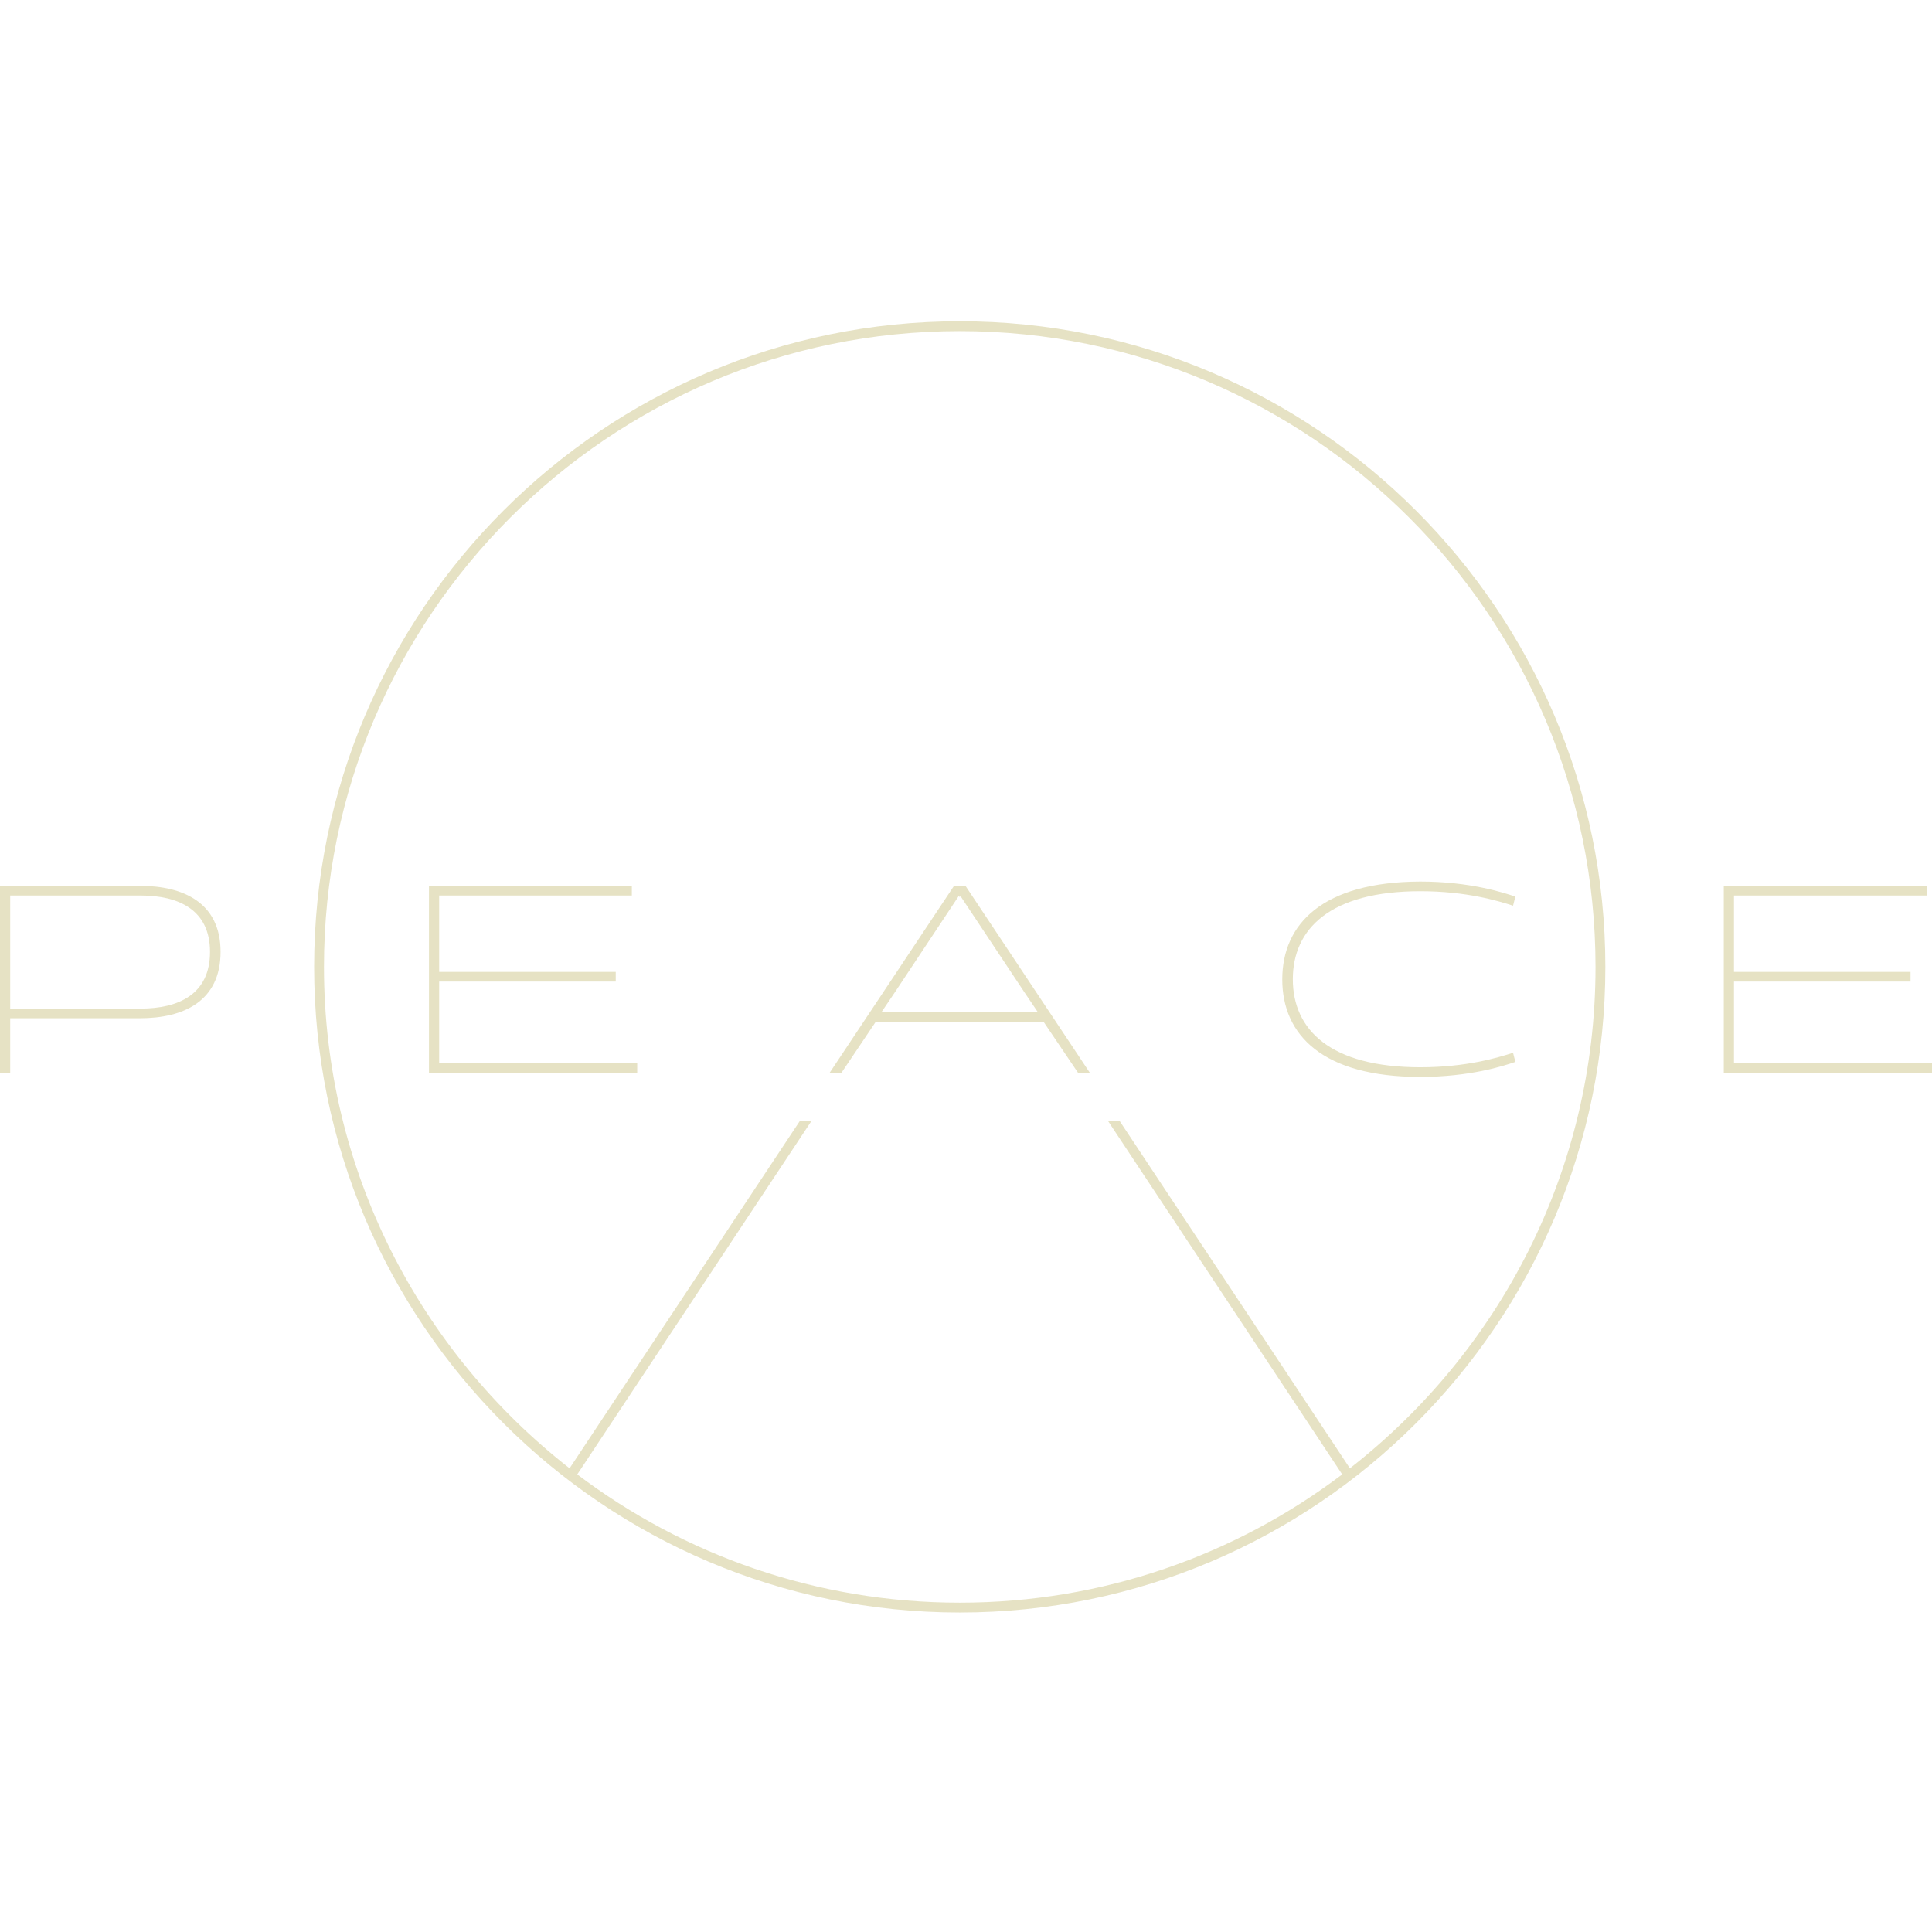 <?xml version="1.0" encoding="utf-8"?>
<!-- Generator: Adobe Illustrator 26.0.2, SVG Export Plug-In . SVG Version: 6.00 Build 0)  -->
<svg version="1.1" id="Layer_1" xmlns="http://www.w3.org/2000/svg" xmlns:xlink="http://www.w3.org/1999/xlink" x="0px" y="0px"
	 viewBox="0 0 1080 1080" style="enable-background:new 0 0 1080 1080;" xml:space="preserve">
<style type="text/css">
	.st0{fill:#E6E2C4;}
	.st1{fill:#FFFFFF;}
</style>
<g>
	<path class="st0" d="M78.3,495.2H0v104.6h5.7v-30.6h72.6c24.1,0,45-9.4,45-37.1C123.3,504.5,102.3,495.2,78.3,495.2z M78.6,563.8
		H5.7v-63.2h72.9c21.1,0,38.8,7.9,38.8,31.5C117.4,555.9,99.7,563.8,78.6,563.8z"/>
	<polygon class="st0" points="245.5,548.7 344.2,548.7 344.2,543.3 245.5,543.3 245.5,500.6 353.2,500.6 353.2,495.2 239.8,495.2 
		239.8,599.8 356.2,599.8 356.2,594.4 245.5,594.4 	"/>
	<path class="st0" d="M538.8,495.2L538.8,495.2h-0.1h-4.4l-0.1,0l0,0h-0.9l-69.6,104.6h6.6l19.3-28.7h93.7l19.4,28.7h6.6
		l-69.6-104.6H538.8z M580.1,565.7h-87.3l7.3-10.8l35.9-54.1l0.5,0.7l0.4-0.6l35.9,54L580.1,565.7z"/>
	<path class="st0" d="M716.8,547.5c0,31.1,22.7,54.5,77.1,54.5c27.8,0,46.5-6.1,53.2-8.4l-1.3-5.1c-8.4,2.7-26.1,8.1-51.8,8.1
		c-50.5,0-71.3-21.1-71.3-49.2c0-28.1,20.8-49.2,71.3-49.2c25.7,0,43.5,5.4,51.8,8.1l1.3-5.1c-6.7-2.2-25.4-8.4-53.2-8.4
		C739.5,493,716.8,516.4,716.8,547.5z"/>
	<polygon class="st0" points="969.3,594.4 969.3,548.7 1068,548.7 1068,543.3 969.3,543.3 969.3,500.6 1077,500.6 1077,495.2 
		963.6,495.2 963.6,599.8 1080,599.8 1080,594.4 	"/>
	<path class="st0" d="M536.5,179.6c-199,0-360.9,161.9-360.9,360.9c0,199,161.9,360.9,360.9,360.9c199,0,360.9-161.9,360.9-360.9
		C897.4,341.5,735.5,179.6,536.5,179.6z M754.6,820.8L625.8,626.5h-6.5l131,197.7c-59.5,45-133.6,71.7-213.8,71.7
		c-80.2,0-154.3-26.7-213.8-71.7l131-197.7h-6.5L318.4,820.8C235,755.7,181.1,654.3,181.1,540.5c0-196,159.4-355.4,355.4-355.4
		s355.4,159.4,355.4,355.4C891.9,654.3,838.1,755.7,754.6,820.8z"/>
</g>
</svg>
